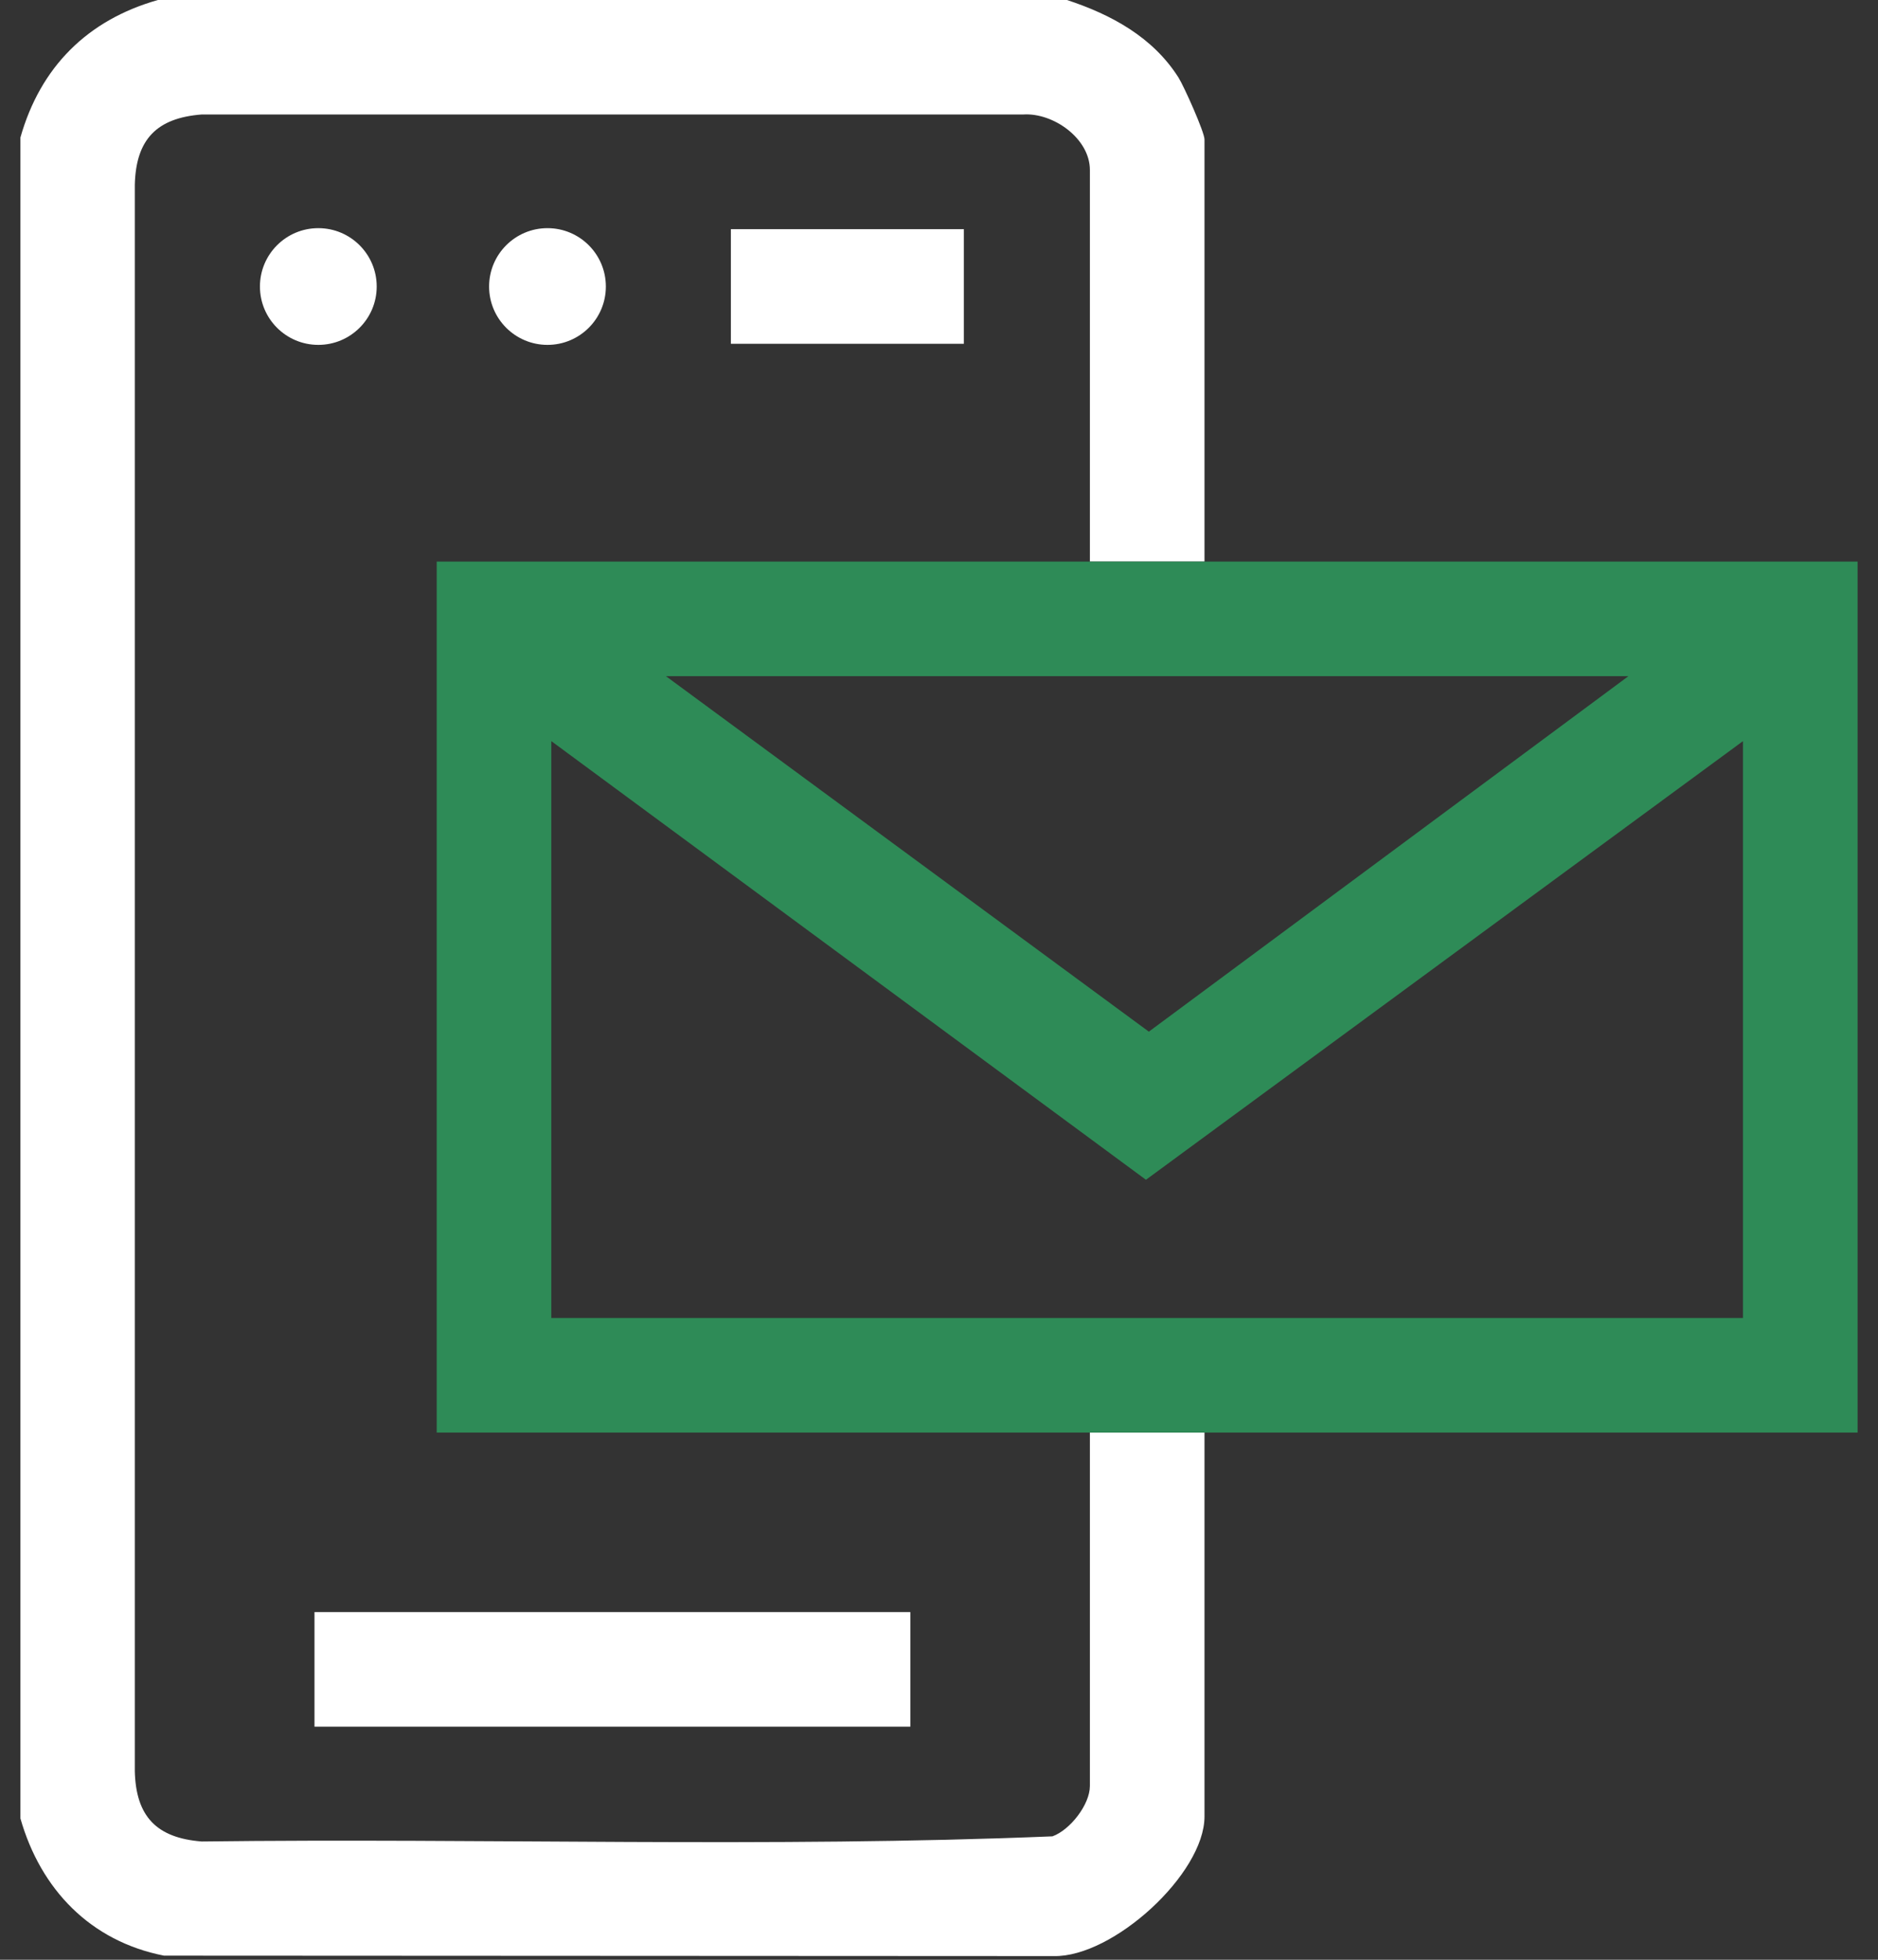 <svg width="46" height="48" viewBox="0 0 46 48" fill="none" xmlns="http://www.w3.org/2000/svg">
<rect x="0" y="0" width="46" height="48" fill="#333333" stroke="none"/>
<path d="M29.503 13.754V3.415C29.503 3.235 29.001 2.114 28.866 1.899C28.239 0.91 27.221 0.357 26.134 0H3.868C2.142 0.489 0.989 1.642 0.5 3.368V44.538C0.996 46.277 2.216 47.545 4.016 47.899L25.811 47.91C27.262 47.941 29.503 45.895 29.503 44.491V35.088H26.696V43.743C26.696 44.199 26.212 44.82 25.779 44.977C18.86 45.262 11.881 45.016 4.941 45.103C3.839 45.017 3.326 44.493 3.302 43.373V4.534C3.326 3.412 3.841 2.889 4.941 2.804H25.062C25.8 2.756 26.696 3.393 26.696 4.163V13.754H29.503Z" fill="white"/>
<path d="M10.697 13.754V35.088H45.5V13.754H10.697ZM39.887 16.561L28.14 25.268L16.311 16.561H39.887ZM42.693 32.281H13.504V18.152L28.069 28.896L42.693 18.152V32.281Z" fill="#2E8B57"/>
<path d="M22.298 39.484H7.703V42.291H22.298V39.484Z" fill="white"/>
<path d="M23.609 5.613H17.902V8.42H23.609V5.613Z" fill="white"/>
<path d="M7.797 8.447C8.586 8.447 9.227 7.807 9.227 7.018C9.227 6.228 8.586 5.588 7.797 5.588C7.007 5.588 6.367 6.228 6.367 7.018C6.367 7.807 7.007 8.447 7.797 8.447Z" fill="white"/>
<path d="M13.41 8.447C14.2 8.447 14.84 7.807 14.84 7.018C14.84 6.228 14.2 5.588 13.41 5.588C12.621 5.588 11.98 6.228 11.98 7.018C11.98 7.807 12.621 8.447 13.41 8.447Z" fill="white"/>
</svg>
